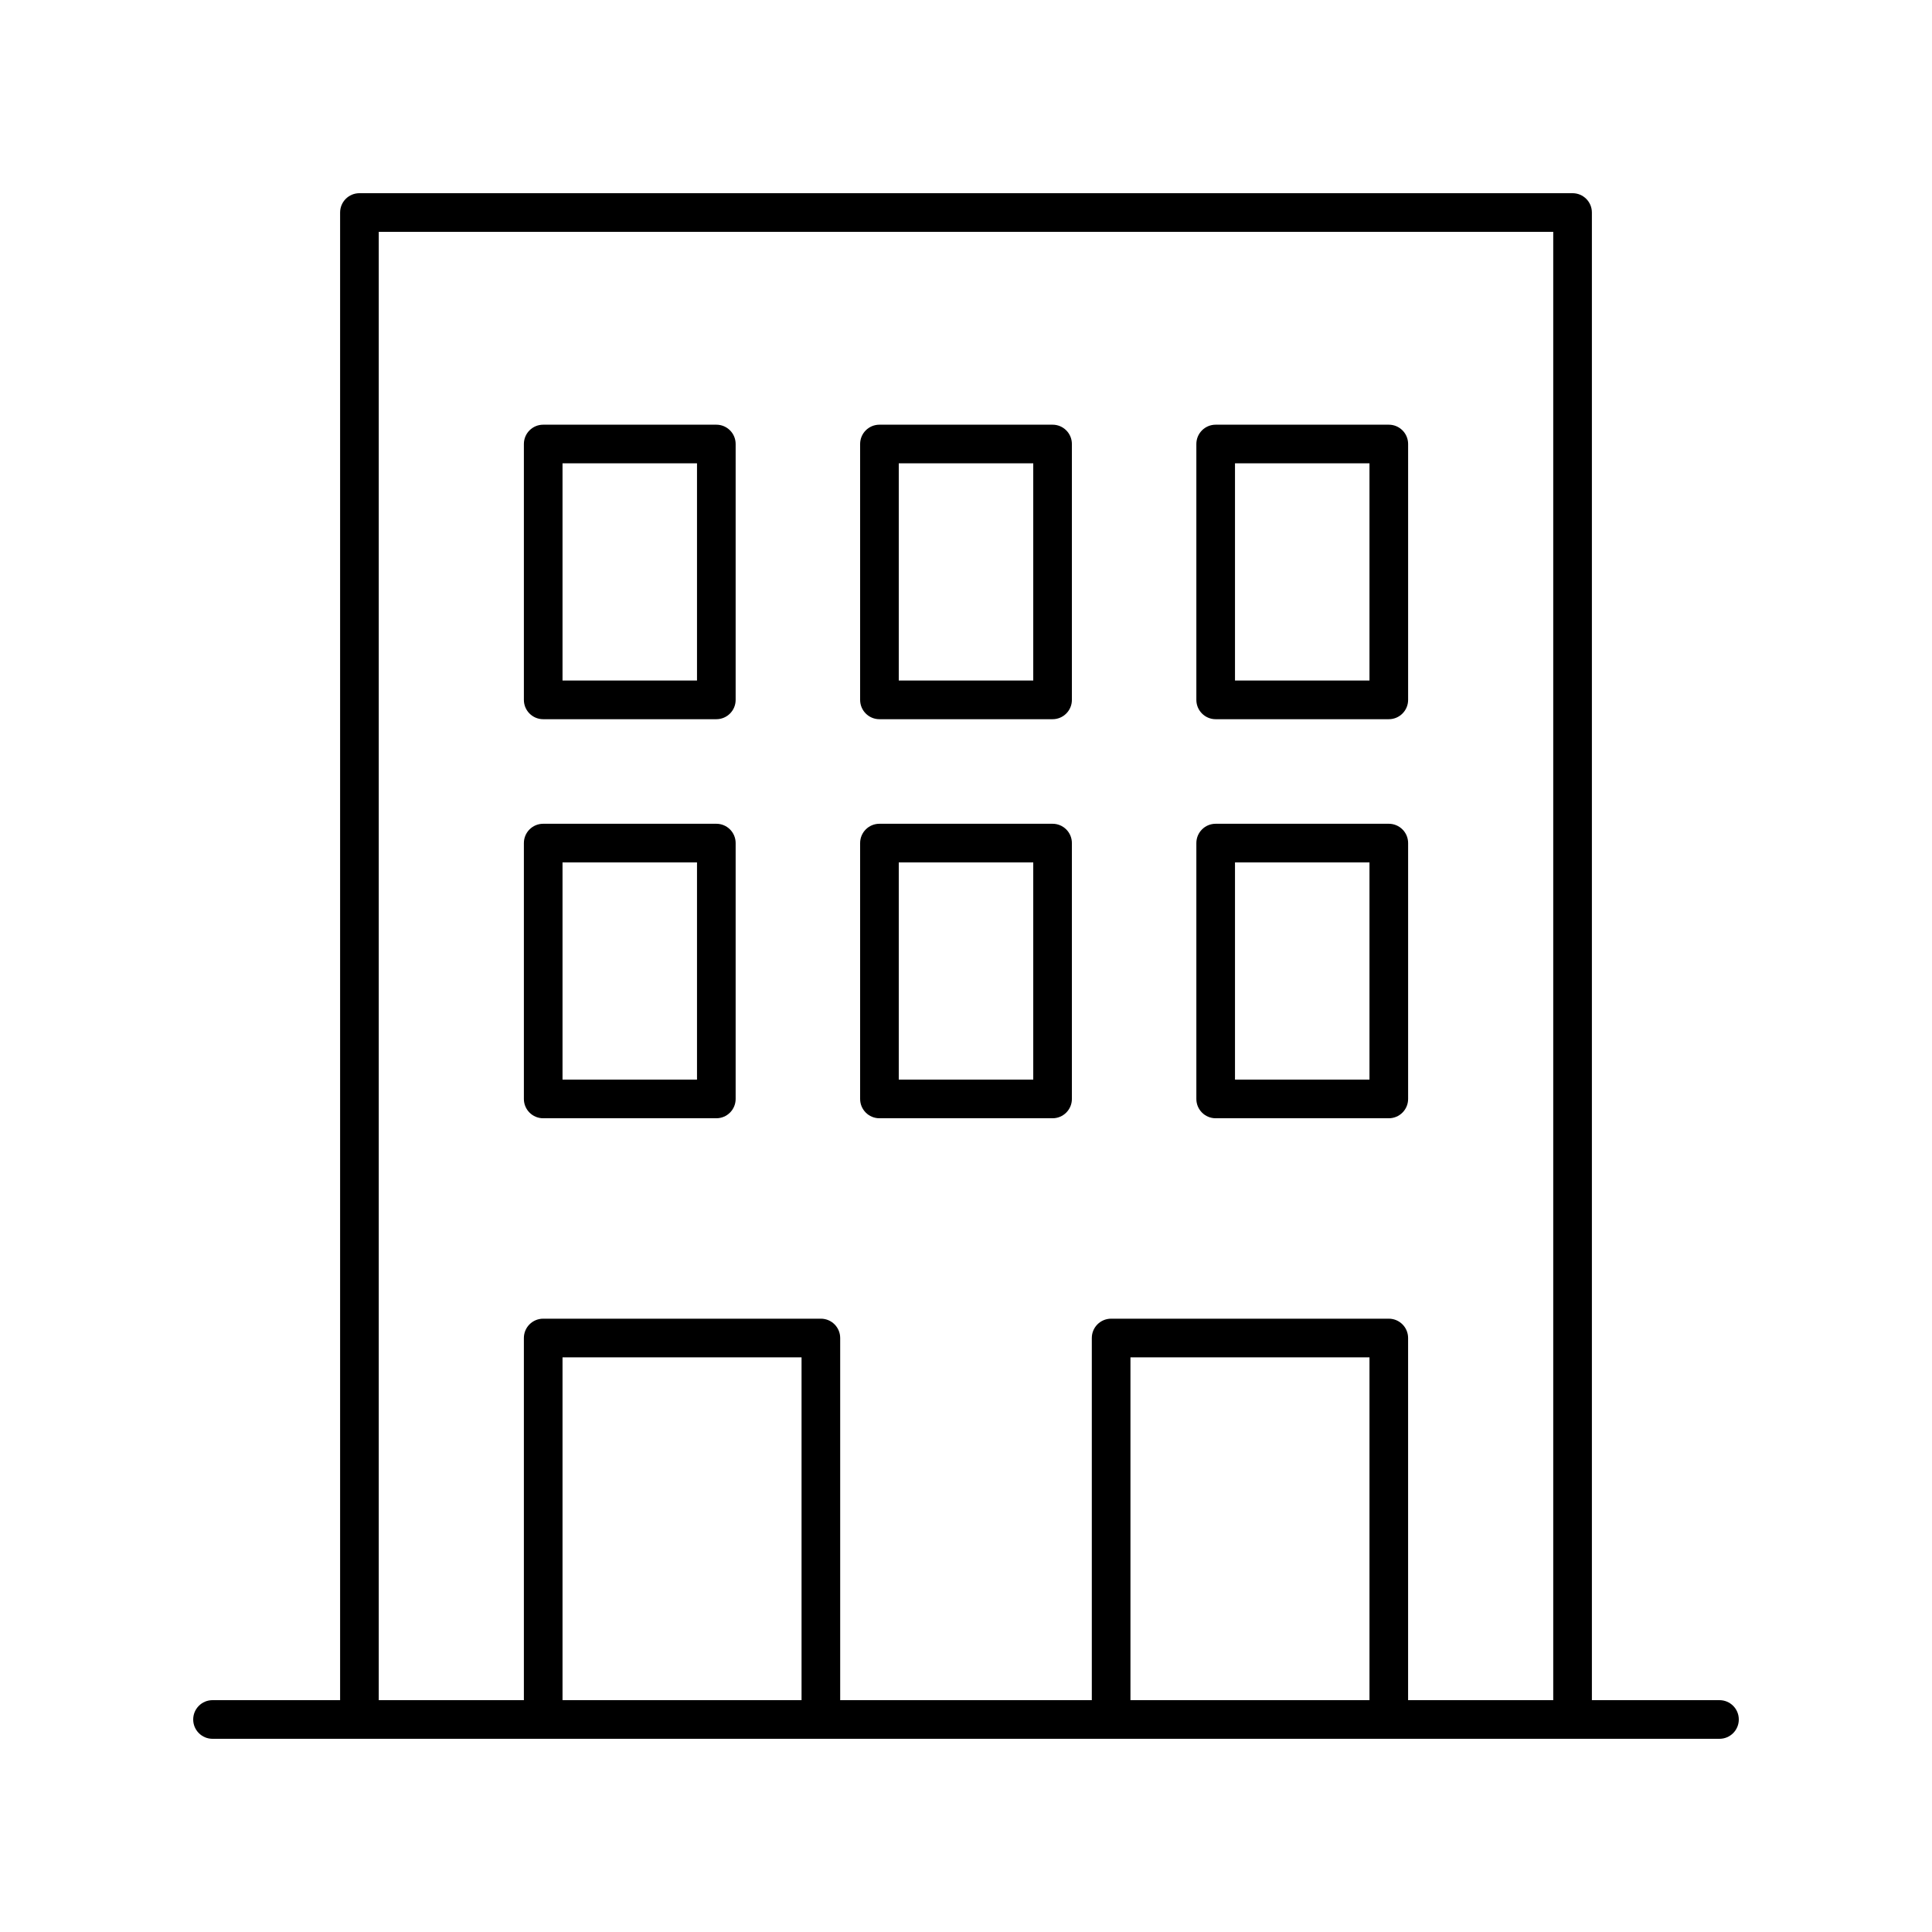 <svg xmlns="http://www.w3.org/2000/svg" xmlns:xlink="http://www.w3.org/1999/xlink" version="1.1" x="0px" y="0px" viewBox="0 0 100 100" style="enable-background:new 0 0 100 100;" xml:space="preserve"><path d="M89,88h-6.604V11c0-0.553-0.447-1-1-1H18.604c-0.553,0-1,0.447-1,1v77H11  c-0.553,0-1,0.447-1,1s0.447,1,1,1h78c0.553,0,1-0.447,1-1S89.553,88,89,88z M19.604,12h60.791v76  h-7.512V69.255c0-0.553-0.447-1-1-1H57.512c-0.553,0-1,0.447-1,1V88H43.488V69.255  c0-0.553-0.447-1-1-1H28.116c-0.553,0-1,0.447-1,1V88h-7.512V12z M70.884,88H58.512V70.255  h12.372V88z M41.488,88H29.116V70.255h12.372V88z"></path><path d="M28.116,57.881h8.961c0.553,0,1-0.447,1-1V43.638c0-0.553-0.447-1-1-1h-8.961  c-0.553,0-1,0.447-1,1v13.243C27.116,57.434,27.563,57.881,28.116,57.881z   M29.116,44.638h6.961v11.243h-6.961V44.638z"></path><path d="M45.52,57.881h8.961c0.553,0,1-0.447,1-1V43.638c0-0.553-0.447-1-1-1h-8.961  c-0.553,0-1,0.447-1,1v13.243C44.52,57.434,44.967,57.881,45.52,57.881z   M46.52,44.638h6.961v11.243h-6.961V44.638z"></path><path d="M62.923,57.881h8.961c0.553,0,1-0.447,1-1V43.638c0-0.553-0.447-1-1-1h-8.961  c-0.553,0-1,0.447-1,1v13.243C61.923,57.434,62.37,57.881,62.923,57.881z   M63.923,44.638h6.961v11.243h-6.961V44.638z"></path><path d="M28.116,37.226h8.961c0.553,0,1-0.447,1-1V22.982c0-0.553-0.447-1-1-1h-8.961  c-0.553,0-1,0.447-1,1v13.243C27.116,36.778,27.563,37.226,28.116,37.226z   M29.116,23.982h6.961v11.243h-6.961V23.982z"></path><path d="M45.52,37.226h8.961c0.553,0,1-0.447,1-1V22.982c0-0.553-0.447-1-1-1h-8.961  c-0.553,0-1,0.447-1,1v13.243C44.52,36.778,44.967,37.226,45.52,37.226z   M46.52,23.982h6.961v11.243h-6.961V23.982z"></path><path d="M62.923,37.226h8.961c0.553,0,1-0.447,1-1V22.982c0-0.553-0.447-1-1-1h-8.961  c-0.553,0-1,0.447-1,1v13.243C61.923,36.778,62.37,37.226,62.923,37.226z   M63.923,23.982h6.961v11.243h-6.961V23.982z"></path></svg>